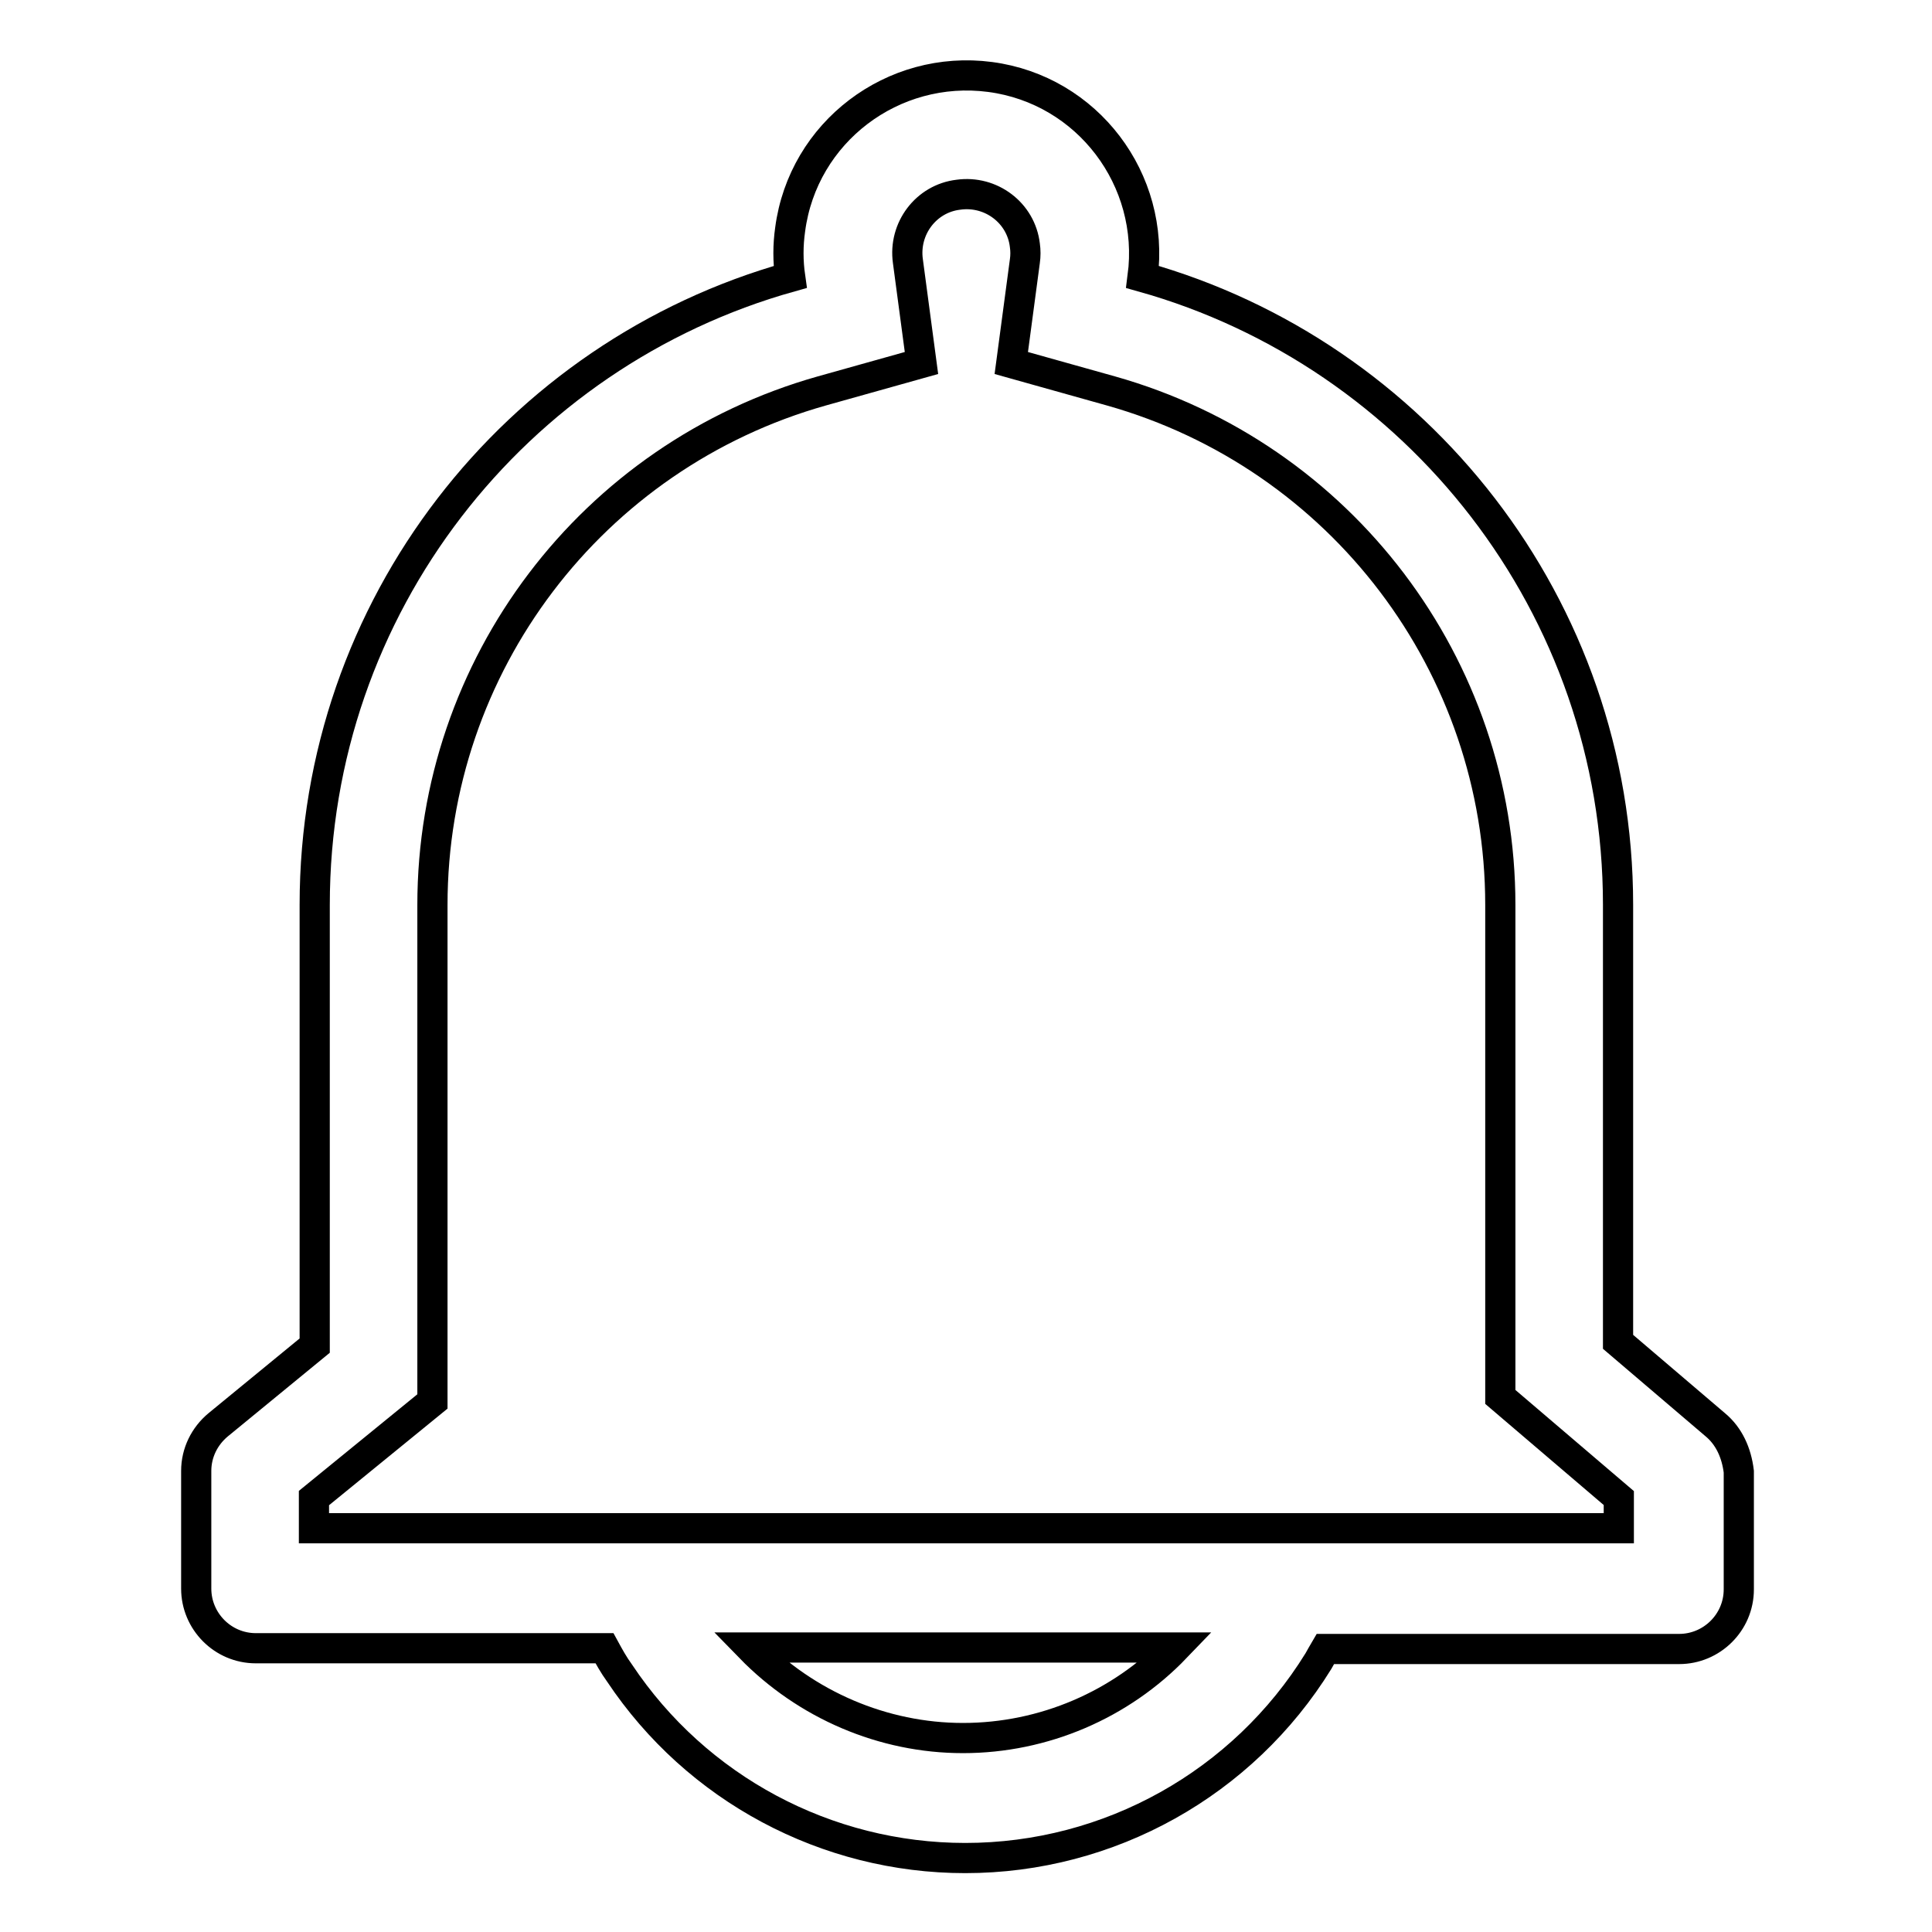 <?xml version="1.0" encoding="utf-8"?>
<!-- Svg Vector Icons : http://www.onlinewebfonts.com/icon -->
<!DOCTYPE svg PUBLIC "-//W3C//DTD SVG 1.1//EN" "http://www.w3.org/Graphics/SVG/1.1/DTD/svg11.dtd">
<svg version="1.1" xmlns="http://www.w3.org/2000/svg" xmlns:xlink="http://www.w3.org/1999/xlink" x="0px" y="0px" viewBox="0 0 256 256" enable-background="new 0 0 256 256" xml:space="preserve">
<g> <path stroke-width="4" fill-opacity="0" stroke="#000000"  d="M227.3,188.8l-12.9-11v-57.9c0-39.6-26.7-73-63-83.2c1.7-12.9-7.3-24.8-20.2-26.5 c-12.9-1.7-24.8,7.3-26.5,20.2c-0.3,2.1-0.3,4.2,0,6.3c-36.4,10.2-63,43.6-63,83.2v58.4l-12.8,10.5c-1.8,1.5-2.9,3.7-2.9,6.1v15.6 c0,4.3,3.5,7.9,7.9,7.9h46.2c0.6,1.1,1.2,2.2,2,3.3c10.2,15.3,27.4,24.5,45.8,24.5c19.1,0,36.8-9.9,46.8-26.1 c0.3-0.5,0.6-1.1,0.9-1.6h46.9c4.3,0,7.9-3.5,7.9-7.9v-15.6C230.1,192.5,229.1,190.3,227.3,188.8z M127.6,230.3 c-10.6,0-20.8-4.4-28.2-12h56.4C148.5,225.9,138.3,230.3,127.6,230.3L127.6,230.3z M214.4,202.5H41.6v-4l15.7-12.8v-65.8 c0-31.7,21.1-59.5,51.6-68.1l13.2-3.7l-1.8-13.5c-0.6-4.3,2.4-8.3,6.7-8.8c4.3-0.6,8.3,2.4,8.8,6.7c0.1,0.7,0.1,1.4,0,2.1 l-1.8,13.5l13.2,3.7c30.5,8.6,51.6,36.4,51.6,68.1v65.2l15.7,13.4V202.5z"/></g>
</svg>